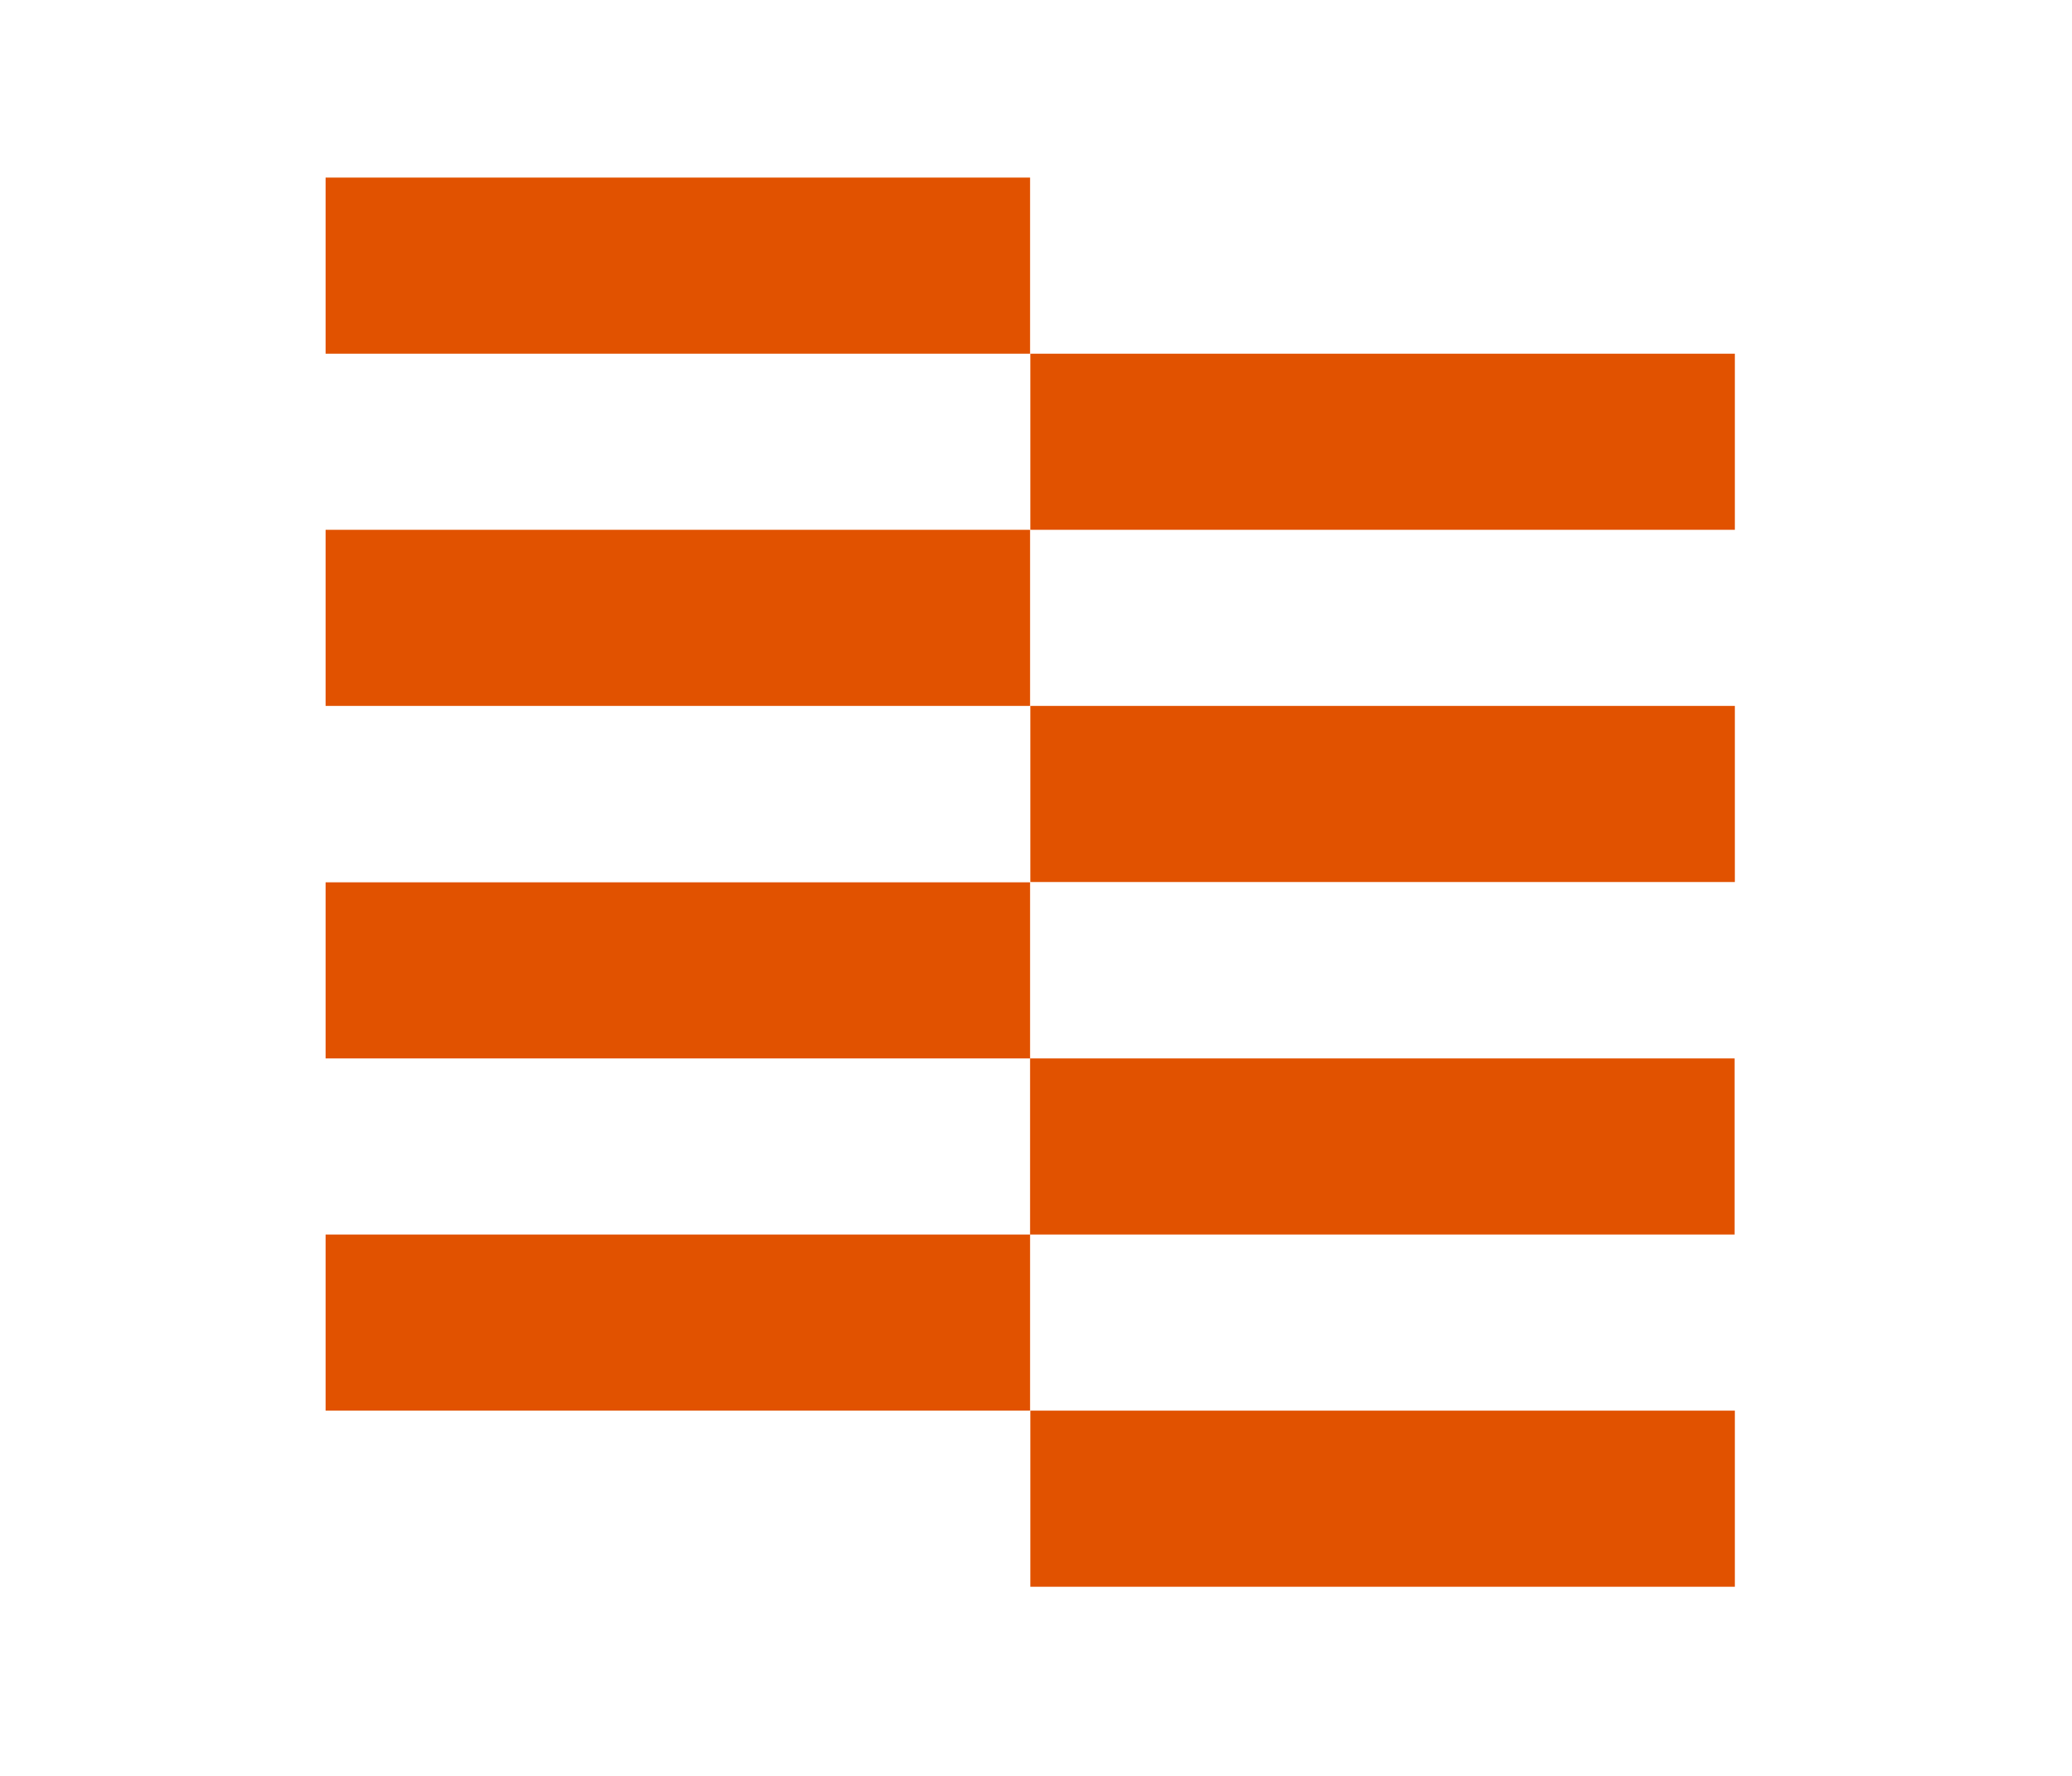 <?xml version="1.0" encoding="UTF-8"?>
<svg xmlns="http://www.w3.org/2000/svg" width="70" height="60" viewBox="0 0 70 60" fill="none">
  <g id="Solution=Privacy">
    <path id="Vector" d="M58.61 53.61V47.66H34.81V53.61H58.61ZM58.61 29.8V23.85H34.81V29.8H58.61ZM11 47.66H34.8V41.71H11V47.66ZM11 6V11.95H34.8V6H11ZM58.61 11.95H34.81V17.9H58.61V11.95ZM11 17.9V23.85H34.8V17.9H11ZM11 35.76H34.8V41.71H58.6V35.76H34.8V29.81H11V35.76Z" fill="#E15200"></path>
  </g>
</svg>
